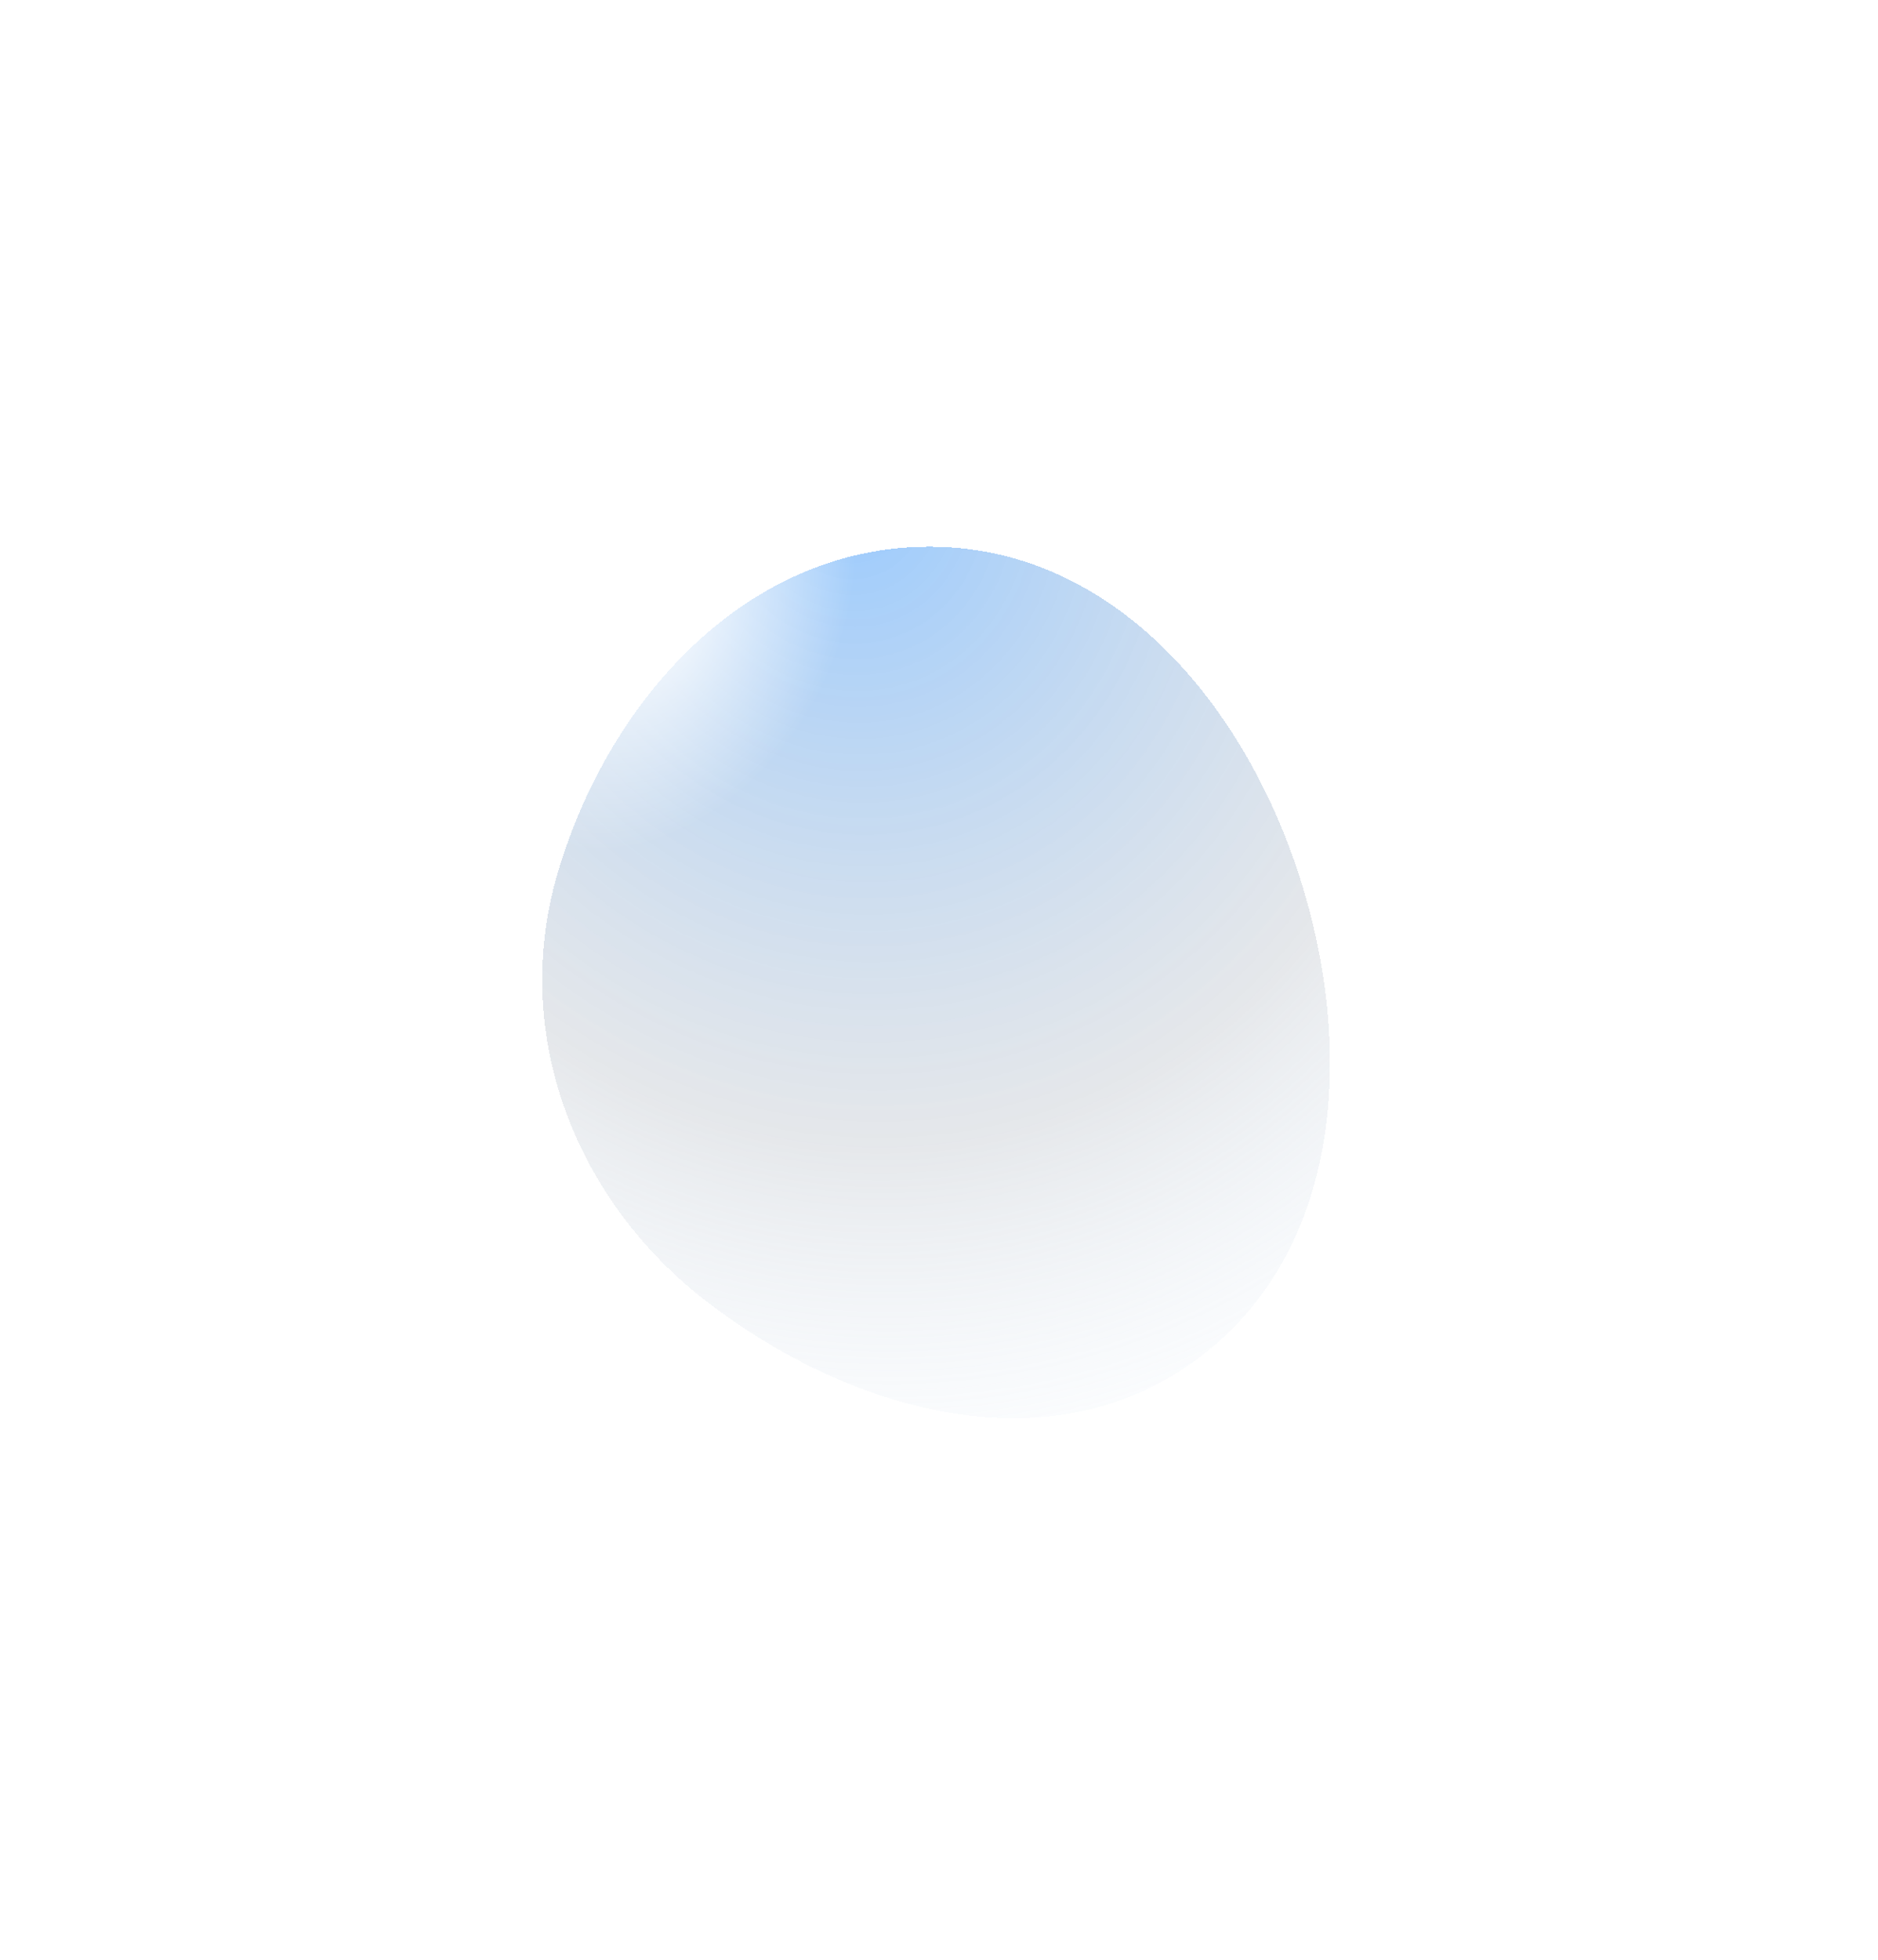 <svg width="208" height="217" viewBox="0 0 208 217" fill="none" xmlns="http://www.w3.org/2000/svg">
<g filter="url(#filter0_d_1193_2229)">
<path fill-rule="evenodd" clip-rule="evenodd" d="M93.003 45.523C113.104 45.555 127.621 62.633 133.859 81.833C140.129 101.132 138.691 123.819 122.295 135.682C106.063 147.426 84.317 141.368 68.403 129.192C53.712 117.95 46.521 99.499 51.752 81.704C57.469 62.259 72.824 45.492 93.003 45.523Z" fill="url(#paint0_radial_1193_2229)" shape-rendering="crispEdges"/>
</g>
<g filter="url(#filter1_f_1193_2229)">
<ellipse cx="20.973" cy="28.104" rx="20.973" ry="28.104" transform="matrix(0.867 0.499 -0.501 0.865 67.668 32.94)" fill="url(#paint1_radial_1193_2229)"/>
</g>
<defs>
<filter id="filter0_d_1193_2229" x="0.051" y="0.523" width="207.25" height="216.477" filterUnits="userSpaceOnUse" color-interpolation-filters="sRGB">
<feFlood flood-opacity="0" result="BackgroundImageFix"/>
<feColorMatrix in="SourceAlpha" type="matrix" values="0 0 0 0 0 0 0 0 0 0 0 0 0 0 0 0 0 0 127 0" result="hardAlpha"/>
<feOffset dx="10" dy="15"/>
<feGaussianBlur stdDeviation="30"/>
<feComposite in2="hardAlpha" operator="out"/>
<feColorMatrix type="matrix" values="0 0 0 0 0.263 0 0 0 0 0.302 0 0 0 0 0.353 0 0 0 0.18 0"/>
<feBlend mode="normal" in2="BackgroundImageFix" result="effect1_dropShadow_1193_2229"/>
<feBlend mode="normal" in="SourceGraphic" in2="effect1_dropShadow_1193_2229" result="shape"/>
</filter>
<filter id="filter1_f_1193_2229" x="28.758" y="21.238" width="86" height="92.957" filterUnits="userSpaceOnUse" color-interpolation-filters="sRGB">
<feFlood flood-opacity="0" result="BackgroundImageFix"/>
<feBlend mode="normal" in="SourceGraphic" in2="BackgroundImageFix" result="shape"/>
<feGaussianBlur stdDeviation="10" result="effect1_foregroundBlur_1193_2229"/>
</filter>
<radialGradient id="paint0_radial_1193_2229" cx="0" cy="0" r="1" gradientUnits="userSpaceOnUse" gradientTransform="translate(83.697 39.958) rotate(71.194) scale(118.861 107.565)">
<stop stop-color="#007AFE" stop-opacity="0.4"/>
<stop offset="0.606" stop-color="#939DAA" stop-opacity="0.24"/>
<stop offset="0.98" stop-color="#C8E3FF" stop-opacity="0"/>
</radialGradient>
<radialGradient id="paint1_radial_1193_2229" cx="0" cy="0" r="1" gradientUnits="userSpaceOnUse" gradientTransform="translate(20.973 28.104) rotate(90) scale(28.104 20.973)">
<stop stop-color="white"/>
<stop offset="1" stop-color="white" stop-opacity="0"/>
</radialGradient>
</defs>
</svg>
